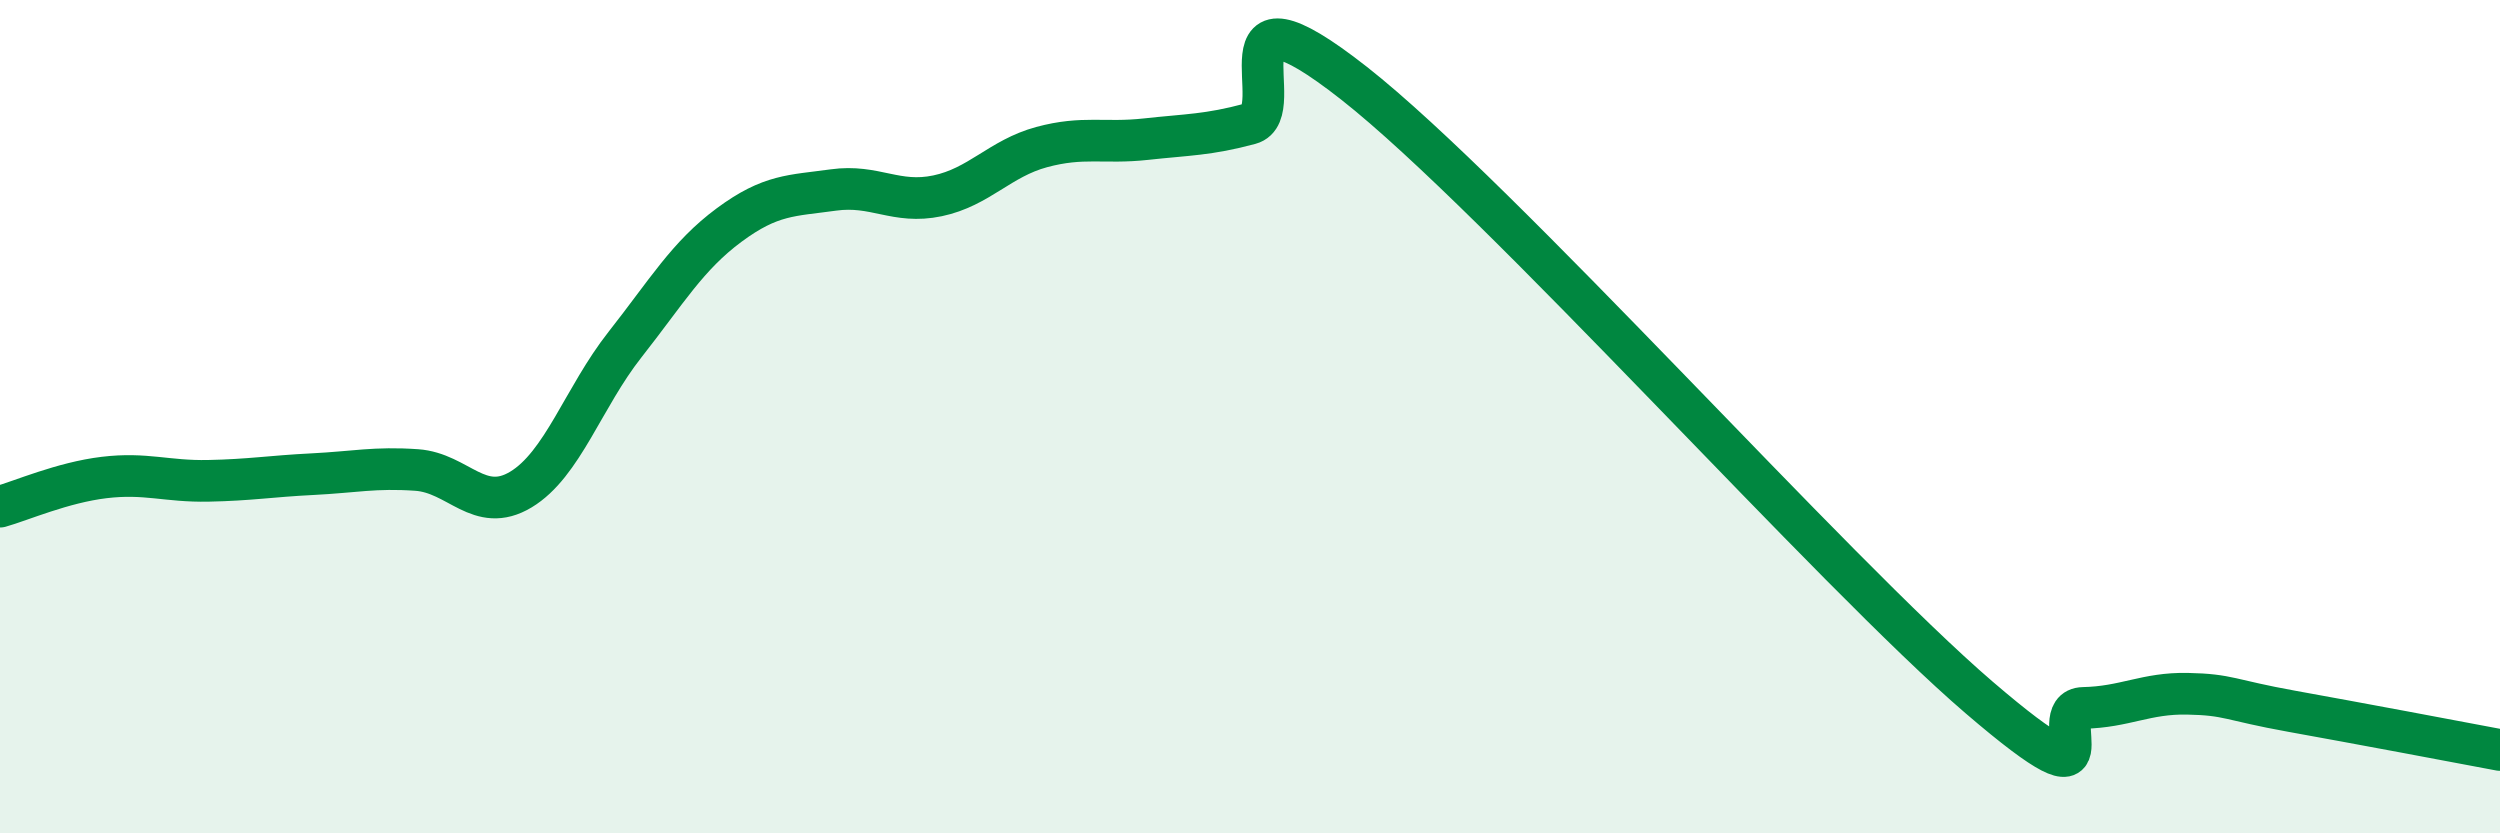
    <svg width="60" height="20" viewBox="0 0 60 20" xmlns="http://www.w3.org/2000/svg">
      <path
        d="M 0,12.16 C 0.5,12.02 1.5,11.58 2.5,11.46 C 3.5,11.34 4,11.56 5,11.54 C 6,11.52 6.5,11.43 7.5,11.38 C 8.5,11.33 9,11.21 10,11.28 C 11,11.35 11.5,12.35 12.5,11.75 C 13.5,11.15 14,9.54 15,8.27 C 16,7 16.5,6.14 17.5,5.4 C 18.5,4.66 19,4.7 20,4.56 C 21,4.42 21.5,4.91 22.5,4.7 C 23.5,4.49 24,3.8 25,3.53 C 26,3.26 26.5,3.45 27.5,3.34 C 28.5,3.23 29,3.24 30,2.97 C 31,2.7 29,-0.75 32.5,2 C 36,4.75 44,13.74 47.5,16.74 C 51,19.74 49,17.01 50,16.99 C 51,16.97 51.5,16.63 52.5,16.65 C 53.5,16.67 53.5,16.8 55,17.07 C 56.5,17.34 59,17.81 60,18L60 20L0 20Z"
        fill="#008740"
        opacity="0.1"
        stroke-linecap="round"
        stroke-linejoin="round"
      />
      <path
        d="M 0,12.16 C 0.5,12.02 1.5,11.58 2.5,11.46 C 3.5,11.34 4,11.56 5,11.54 C 6,11.52 6.5,11.43 7.5,11.38 C 8.5,11.33 9,11.21 10,11.28 C 11,11.35 11.5,12.35 12.5,11.75 C 13.5,11.15 14,9.54 15,8.27 C 16,7 16.5,6.14 17.5,5.4 C 18.5,4.66 19,4.7 20,4.56 C 21,4.42 21.5,4.91 22.5,4.7 C 23.5,4.49 24,3.8 25,3.53 C 26,3.26 26.5,3.45 27.5,3.34 C 28.5,3.23 29,3.24 30,2.97 C 31,2.7 29,-0.75 32.5,2 C 36,4.75 44,13.74 47.5,16.74 C 51,19.74 49,17.01 50,16.99 C 51,16.97 51.5,16.63 52.5,16.65 C 53.5,16.67 53.5,16.8 55,17.07 C 56.5,17.34 59,17.81 60,18"
        stroke="#008740"
        stroke-width="1"
        fill="none"
        stroke-linecap="round"
        stroke-linejoin="round"
      />
    </svg>
  